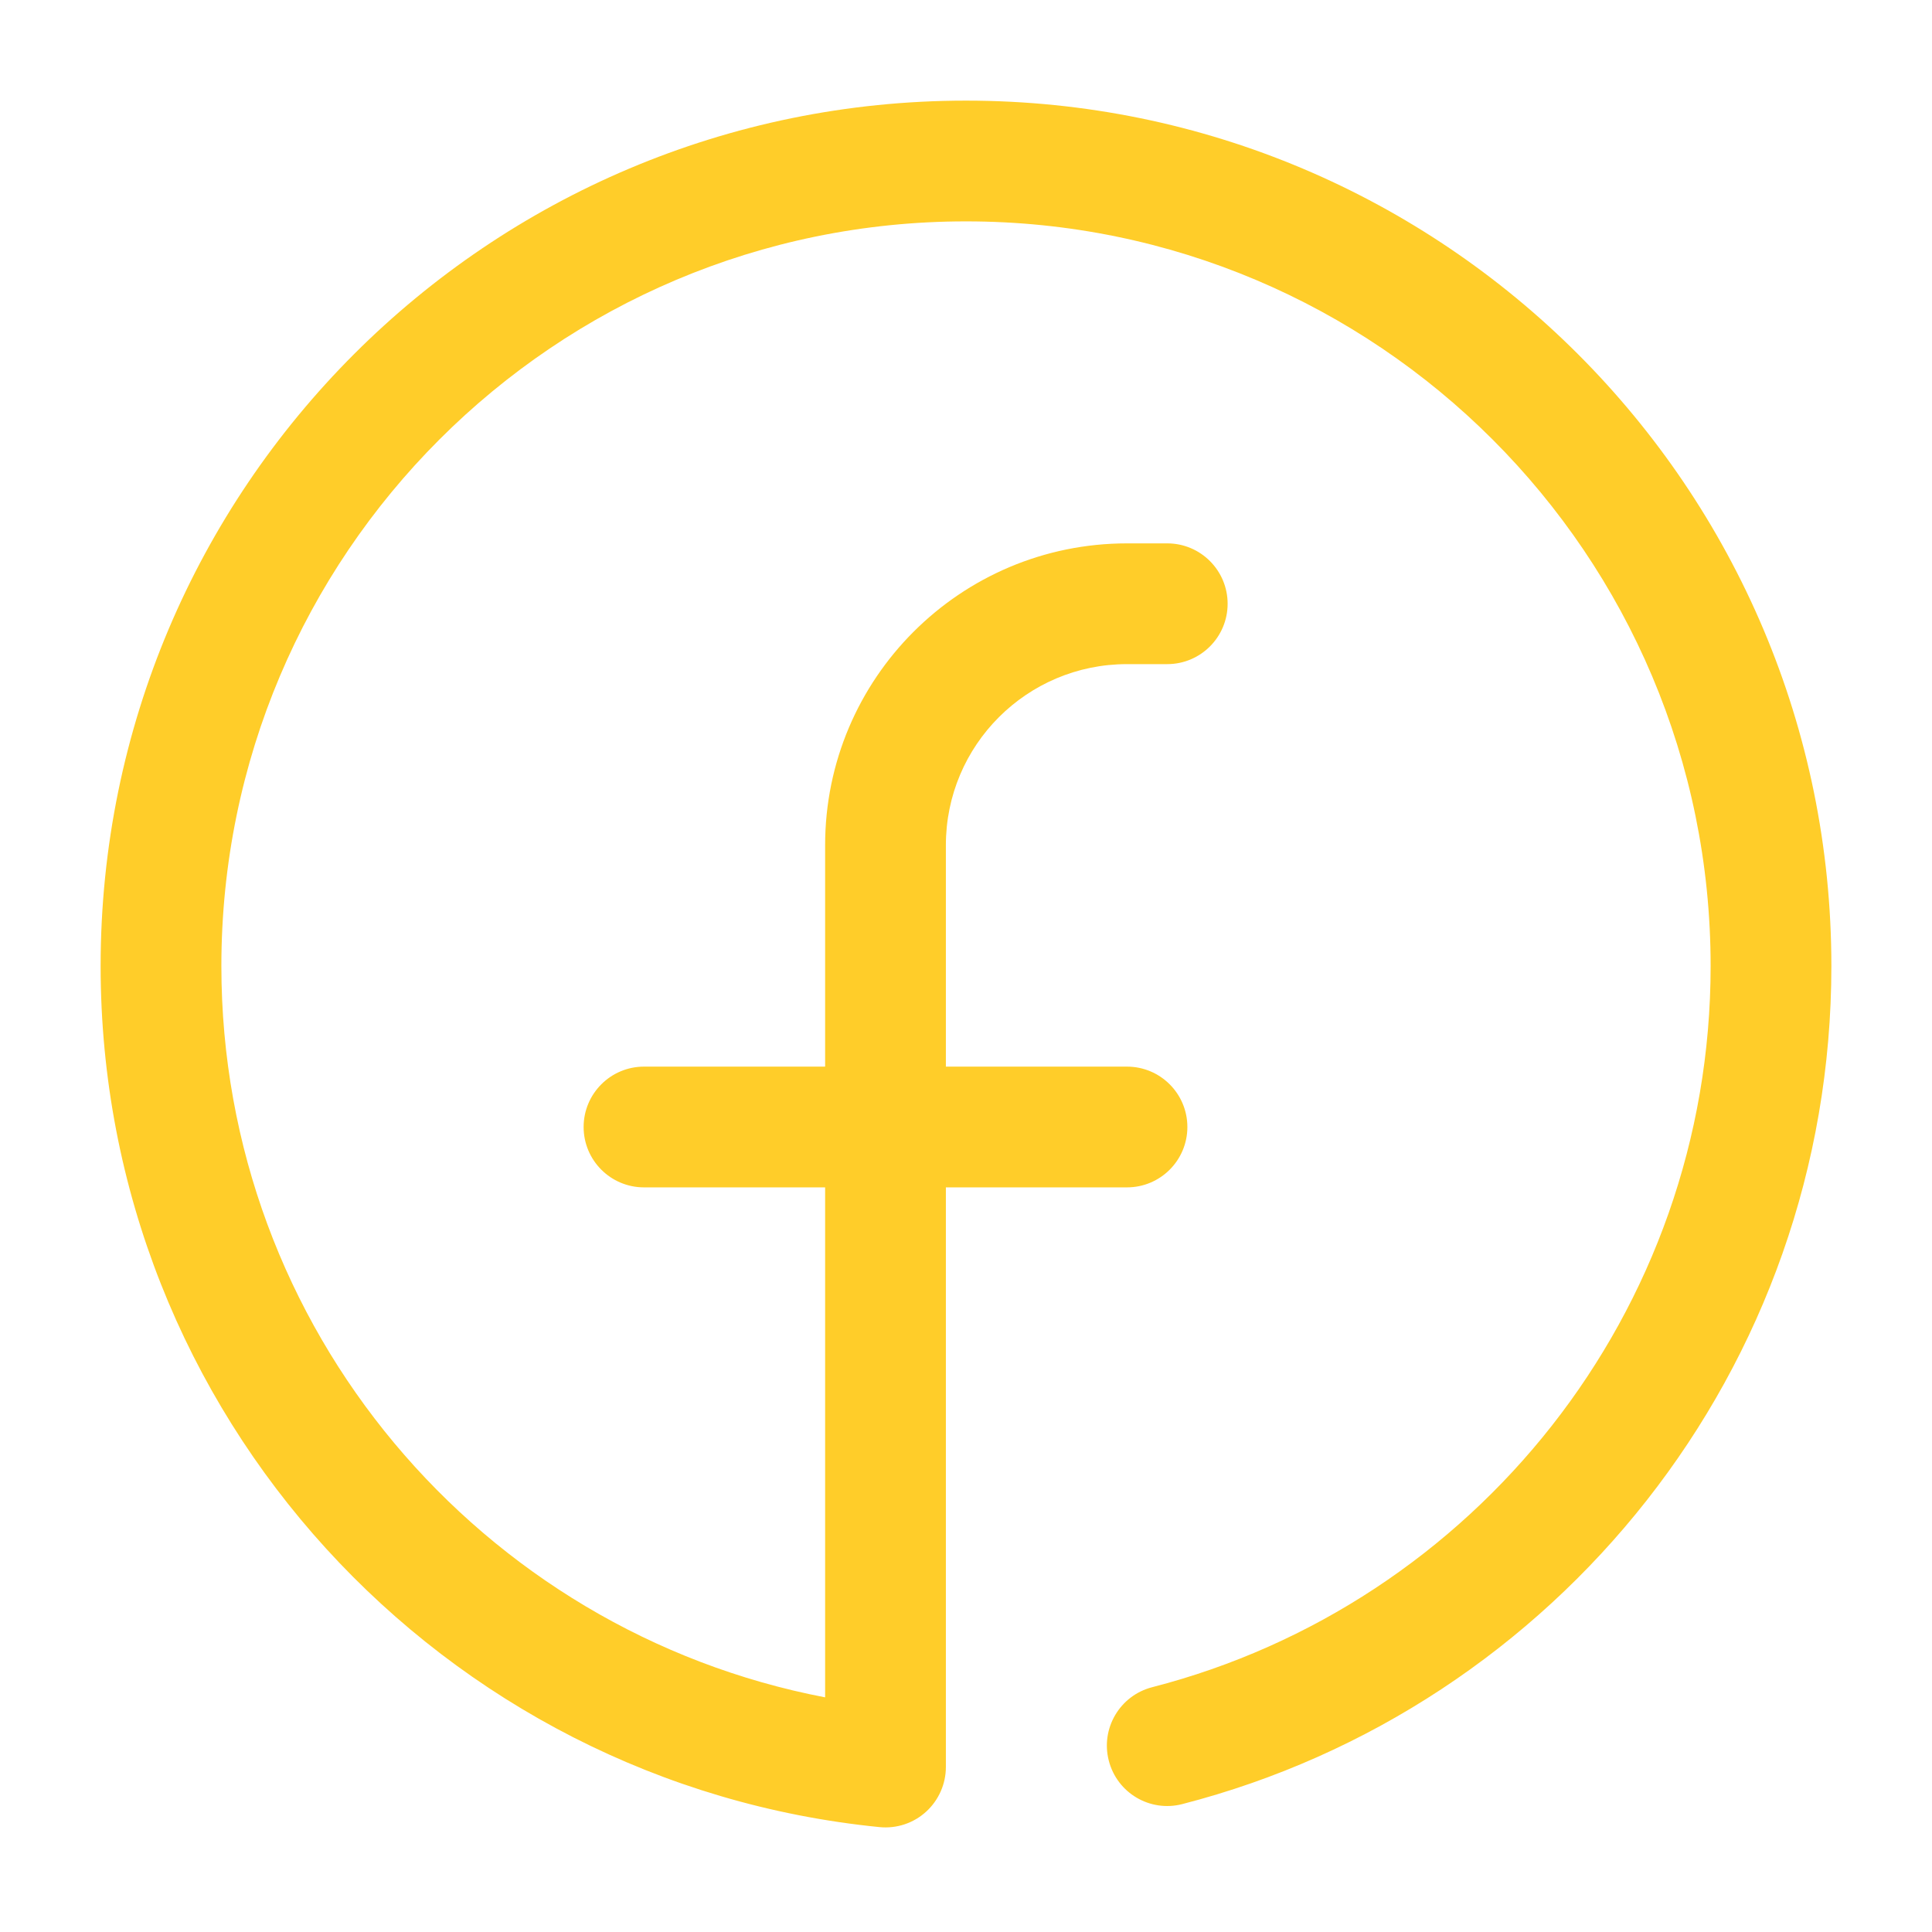 <svg width="24" height="24" viewBox="0 0 24 24" fill="none" xmlns="http://www.w3.org/2000/svg">
<path fill-rule="evenodd" clip-rule="evenodd" d="M1.25 12C1.25 6.063 6.063 1.25 12 1.25C17.937 1.25 22.75 6.063 22.75 12C22.75 17.01 19.323 21.218 14.687 22.411C14.286 22.515 13.877 22.273 13.774 21.872C13.67 21.471 13.912 21.062 14.313 20.959C18.303 19.932 21.25 16.309 21.25 12C21.25 6.891 17.109 2.75 12 2.75C6.891 2.75 2.75 6.891 2.75 12C2.75 16.51 5.978 20.267 10.25 21.085V14.75H8C7.586 14.75 7.25 14.414 7.25 14C7.25 13.586 7.586 13.25 8 13.25H10.25V10.5C10.25 8.429 11.929 6.75 14 6.75H14.5C14.914 6.75 15.25 7.086 15.25 7.5C15.25 7.914 14.914 8.25 14.5 8.25H14C12.757 8.25 11.75 9.257 11.75 10.5V13.25H14C14.414 13.25 14.75 13.586 14.75 14C14.75 14.414 14.414 14.75 14 14.75H11.75V21.951C11.75 22.162 11.66 22.364 11.504 22.506C11.347 22.649 11.137 22.718 10.926 22.697C5.493 22.157 1.25 17.575 1.25 12Z" fill="#FFCD29"/>
</svg>
